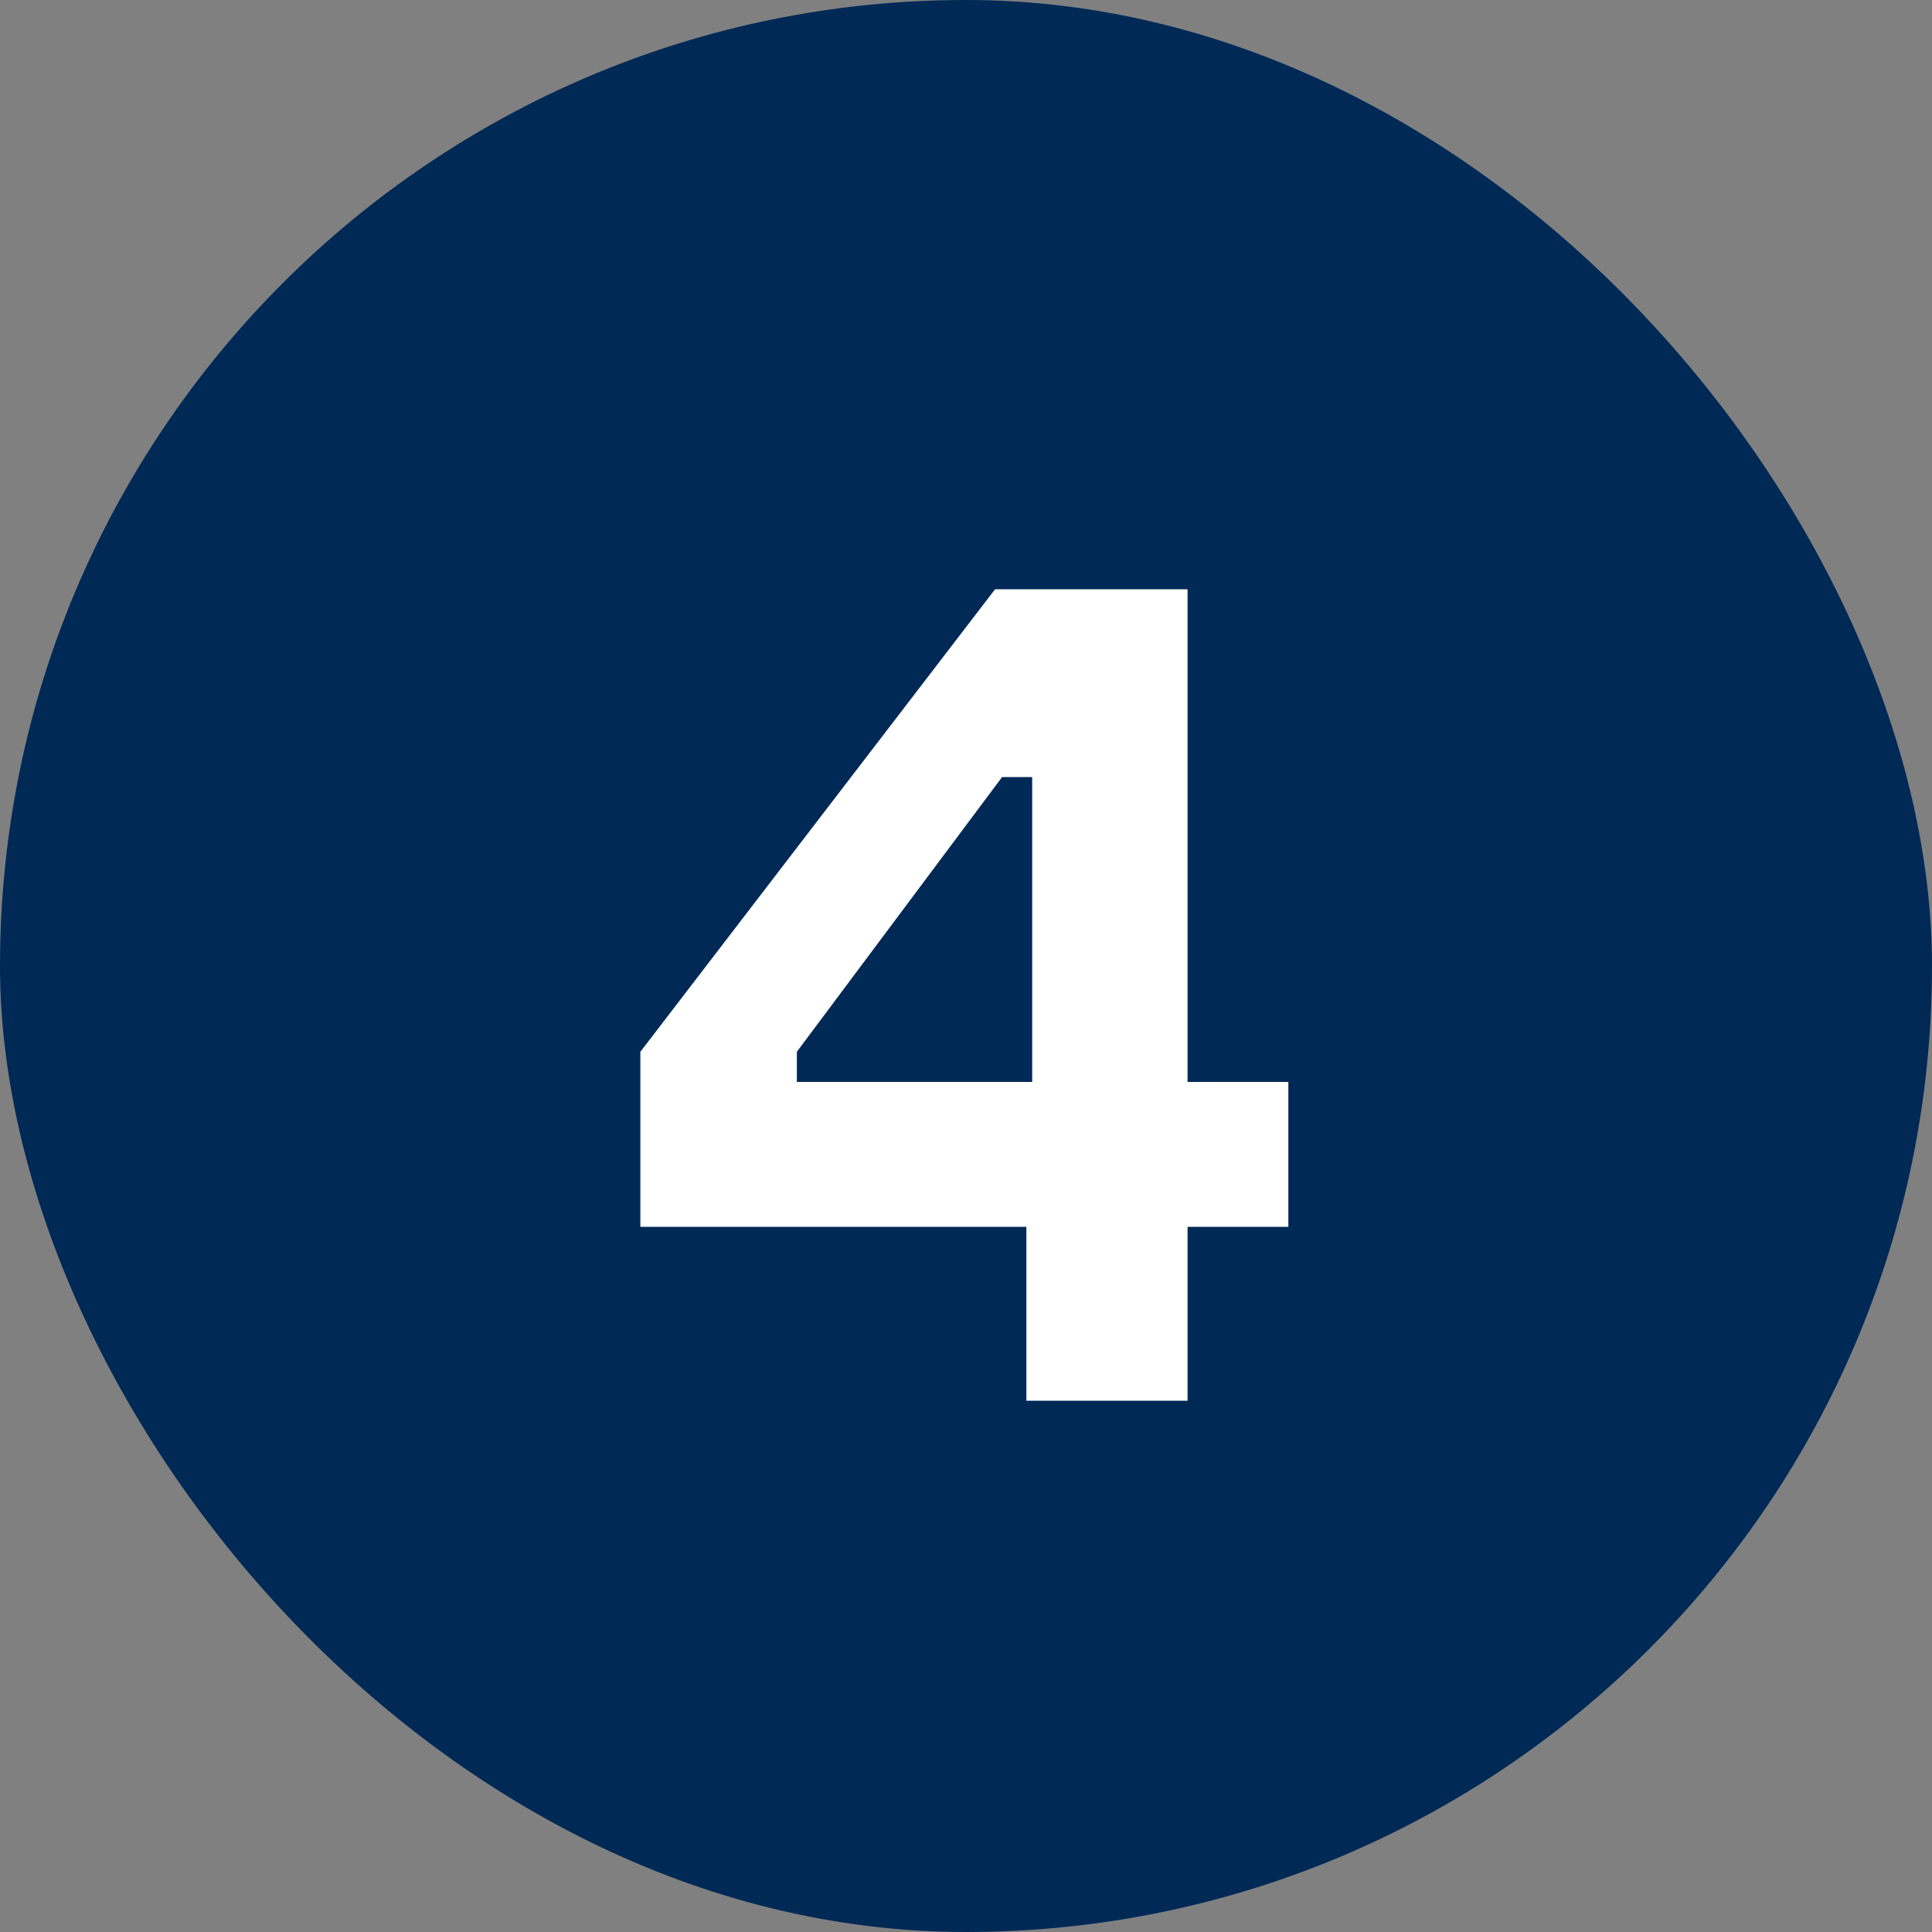<?xml version="1.0" encoding="UTF-8"?> <svg xmlns="http://www.w3.org/2000/svg" width="40" height="40" viewBox="0 0 40 40" fill="none"><rect x="0" y="0" width="40" height="40" fill="#808080" stroke="none"/><rect width="40" height="40" rx="20" fill="#002956"></rect><path d="M24.587 22.4H26.674V25.4H24.587V29H21.25V25.4H13.258V21.776L20.602 12.2H24.587V22.4ZM16.498 22.4H21.37V16.088H20.747L16.498 21.776V22.4Z" fill="white"></path></svg> 